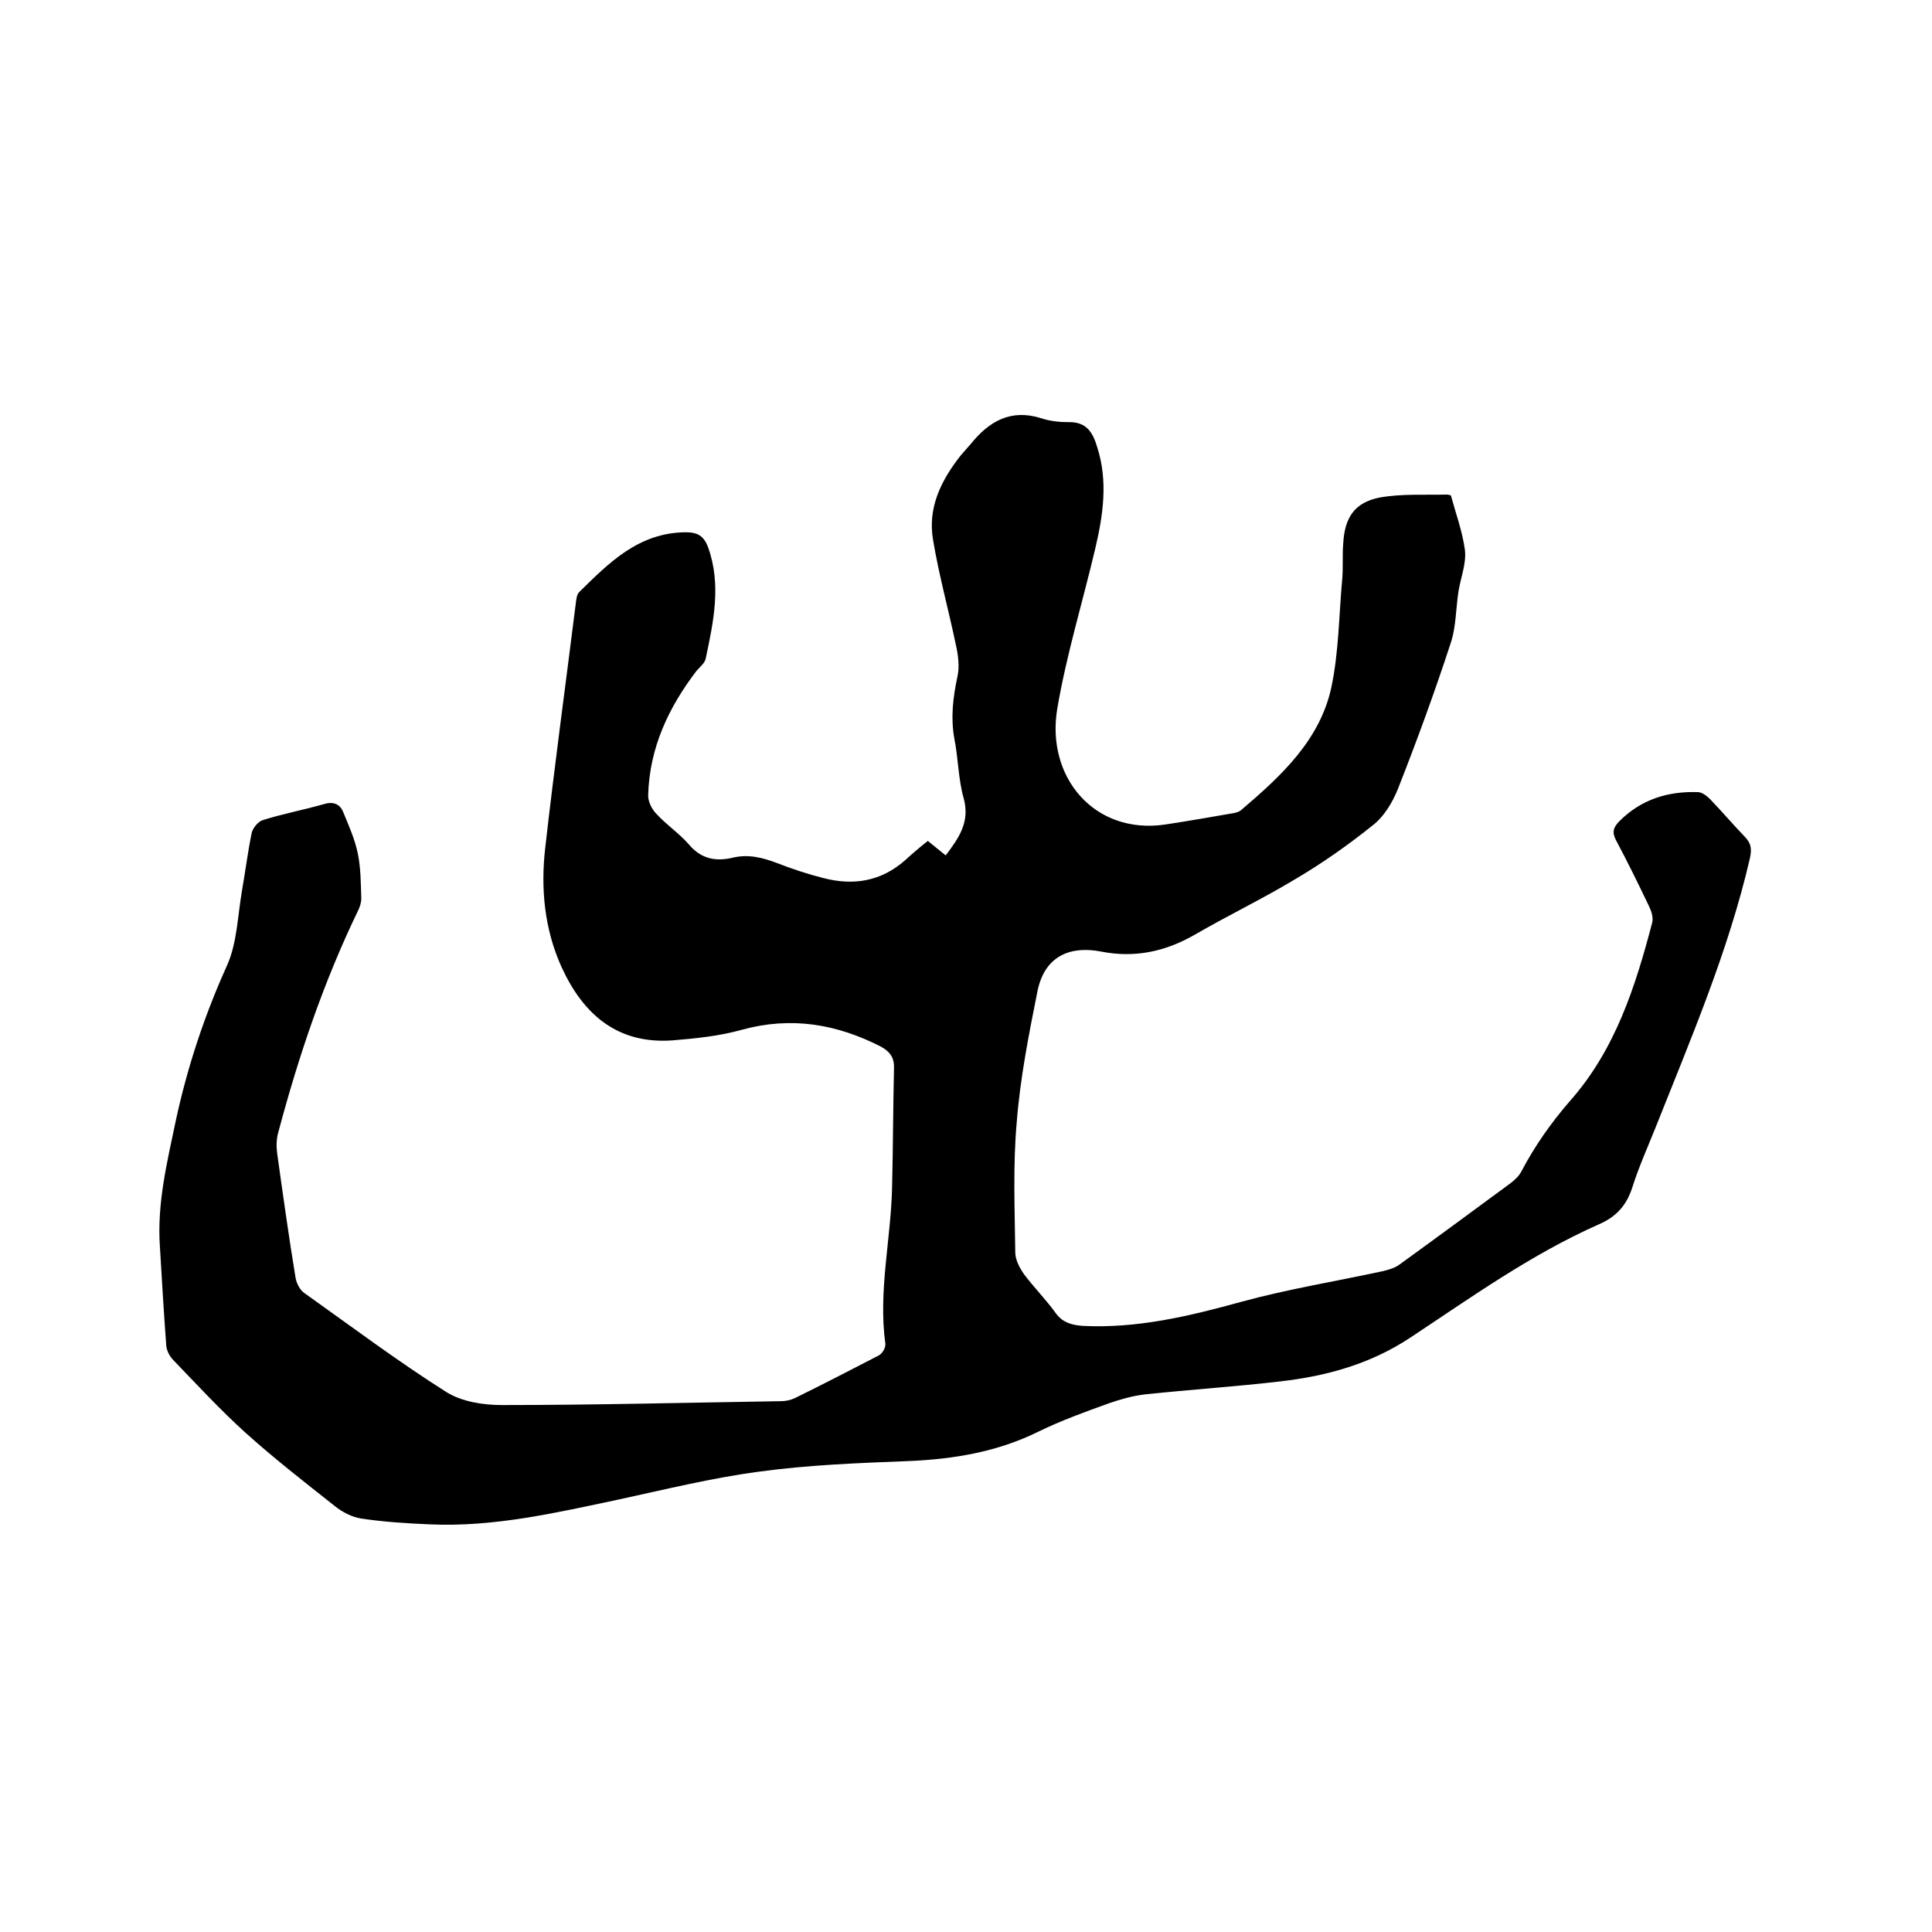 <svg enable-background="new 0 0 400 400" viewBox="0 0 400 400" xmlns="http://www.w3.org/2000/svg"><path d="m192.1 174.1c1.3 1.1 2.5 2 3.7 3 2.7-3.6 5.1-6.9 3.7-11.9-1.1-3.9-1.1-8.2-1.9-12.2-.8-4.4-.3-8.5.6-12.8.5-2.1.2-4.5-.3-6.7-1.5-7.2-3.5-14.4-4.7-21.6-1.2-6.7 1.6-12.4 5.7-17.6.7-.8 1.4-1.6 2.1-2.4 3.8-4.7 8.3-7.3 14.6-5.3 1.8.6 3.8.8 5.6.8 3.8-.1 5.1 2.2 6 5.3 2.2 6.9 1.2 13.9-.4 20.7-2.6 11.1-6 22.1-7.9 33.3-2.4 14.2 7.7 26.2 22.4 24 4.6-.7 9.2-1.5 13.8-2.3.7-.1 1.5-.3 2-.8 8.1-6.9 16.1-14.3 18.5-25.1 1.6-7.4 1.6-15.1 2.3-22.7.2-2.4 0-4.9.2-7.3.3-5.4 2.4-8.5 7.6-9.5 4.5-.8 9.2-.5 13.8-.6.3 0 .8.1.9.2 1 3.7 2.4 7.5 2.9 11.3.3 2.7-.8 5.5-1.3 8.3-.6 3.7-.5 7.6-1.7 11.1-3.3 10.1-7 20.2-10.9 30.1-1.1 2.7-2.8 5.6-5.1 7.4-5.1 4.1-10.5 7.9-16.1 11.2-6.8 4.1-13.9 7.5-20.8 11.5-6.1 3.5-12.4 4.9-19.5 3.5-5.7-1.1-11.5.4-13.1 8.2-1.8 9-3.6 18.1-4.3 27.2-.8 8.9-.4 18-.3 26.9 0 1.5.9 3.2 1.8 4.5 2.1 2.8 4.6 5.3 6.6 8.1 1.4 1.9 3.2 2.4 5.4 2.6 11.4.6 22.2-2 33.1-5 9.5-2.6 19.4-4.2 29.1-6.3 1.3-.3 2.7-.7 3.7-1.5 7.6-5.5 15.2-11.1 22.8-16.7.9-.7 1.8-1.5 2.3-2.5 2.8-5.3 6.1-10 10-14.5 9.4-10.6 13.6-23.7 17.1-37.1.2-1-.2-2.3-.7-3.3-2.2-4.6-4.4-9.1-6.8-13.6-.9-1.7-.6-2.7.7-4 4.5-4.5 10-6.2 16.2-6 .9 0 1.9.8 2.6 1.5 2.4 2.5 4.7 5.2 7.1 7.7 1.4 1.4 1.5 2.6 1.1 4.5-4.5 19.4-12.3 37.5-19.6 55.9-1.6 4-3.4 8-4.7 12.1-1.2 3.8-3.3 6.2-7 7.8-14 6.2-26.4 15.1-39.1 23.5-8.2 5.4-17.2 7.9-26.8 9-9.4 1.1-18.7 1.7-28.1 2.7-2.5.3-5 1-7.3 1.8-5 1.8-10 3.6-14.7 5.9-8.5 4.2-17.5 5.7-26.9 6.1-10.4.4-20.8.8-31 2.2-9.8 1.3-19.5 3.7-29.2 5.8-12.8 2.7-25.6 5.7-38.9 5.1-4.8-.2-9.5-.5-14.2-1.2-1.9-.3-3.9-1.3-5.5-2.6-6.2-4.9-12.5-9.8-18.4-15.1-5.3-4.8-10.2-10.1-15.2-15.3-.7-.8-1.3-2-1.3-3.1-.5-6.8-.9-13.5-1.3-20.3-.6-8.9 1.5-17.4 3.3-26 2.4-11.1 5.9-21.7 10.6-32.1 2.1-4.7 2.2-10.3 3.1-15.5.7-4 1.2-8 2-11.9.2-1 1.3-2.4 2.3-2.7 4.1-1.3 8.4-2.1 12.6-3.3 1.9-.6 3.3-.1 4 1.5 1.2 2.9 2.5 5.8 3.1 8.8s.6 6.1.7 9.2c0 .9-.3 1.8-.7 2.6-7.1 14.7-12.3 30.1-16.5 45.9-.4 1.4-.4 3-.2 4.4 1.2 8.6 2.4 17.2 3.8 25.7.2 1.1.9 2.5 1.8 3.1 9.7 6.9 19.3 14.1 29.4 20.5 3.2 2 7.6 2.7 11.5 2.7 19.3 0 38.5-.5 57.8-.8.9 0 1.9-.2 2.8-.6 5.9-2.9 11.7-5.9 17.5-8.9.7-.4 1.4-1.6 1.3-2.4-1.5-11 1.2-21.7 1.4-32.6.2-8.2.2-16.5.4-24.7 0-2-.9-3.2-2.7-4.2-9.2-4.7-18.6-6.3-28.8-3.5-4.6 1.3-9.5 1.8-14.4 2.2-11.3.8-18.4-5.3-22.9-15.1-3.6-7.9-4.4-16.4-3.4-24.9 1.9-16.8 4.2-33.6 6.3-50.4.1-.8.2-1.9.7-2.4 6.2-6.1 12.3-12.3 22-12.4 2.5 0 3.8.7 4.7 3.1 2.8 7.8 1.1 15.5-.5 23.1-.2.9-1.2 1.7-1.9 2.5-5.8 7.6-9.7 15.9-10 25.6-.1 1.3.7 3 1.7 4 2.1 2.3 4.7 4 6.7 6.3 2.5 3 5.5 3.6 9 2.8 3.2-.8 6.2-.1 9.3 1.1s6.4 2.3 9.6 3.1c6.2 1.6 11.9.7 16.9-3.7 1.2-1.1 2.8-2.5 4.7-4z"/></svg>